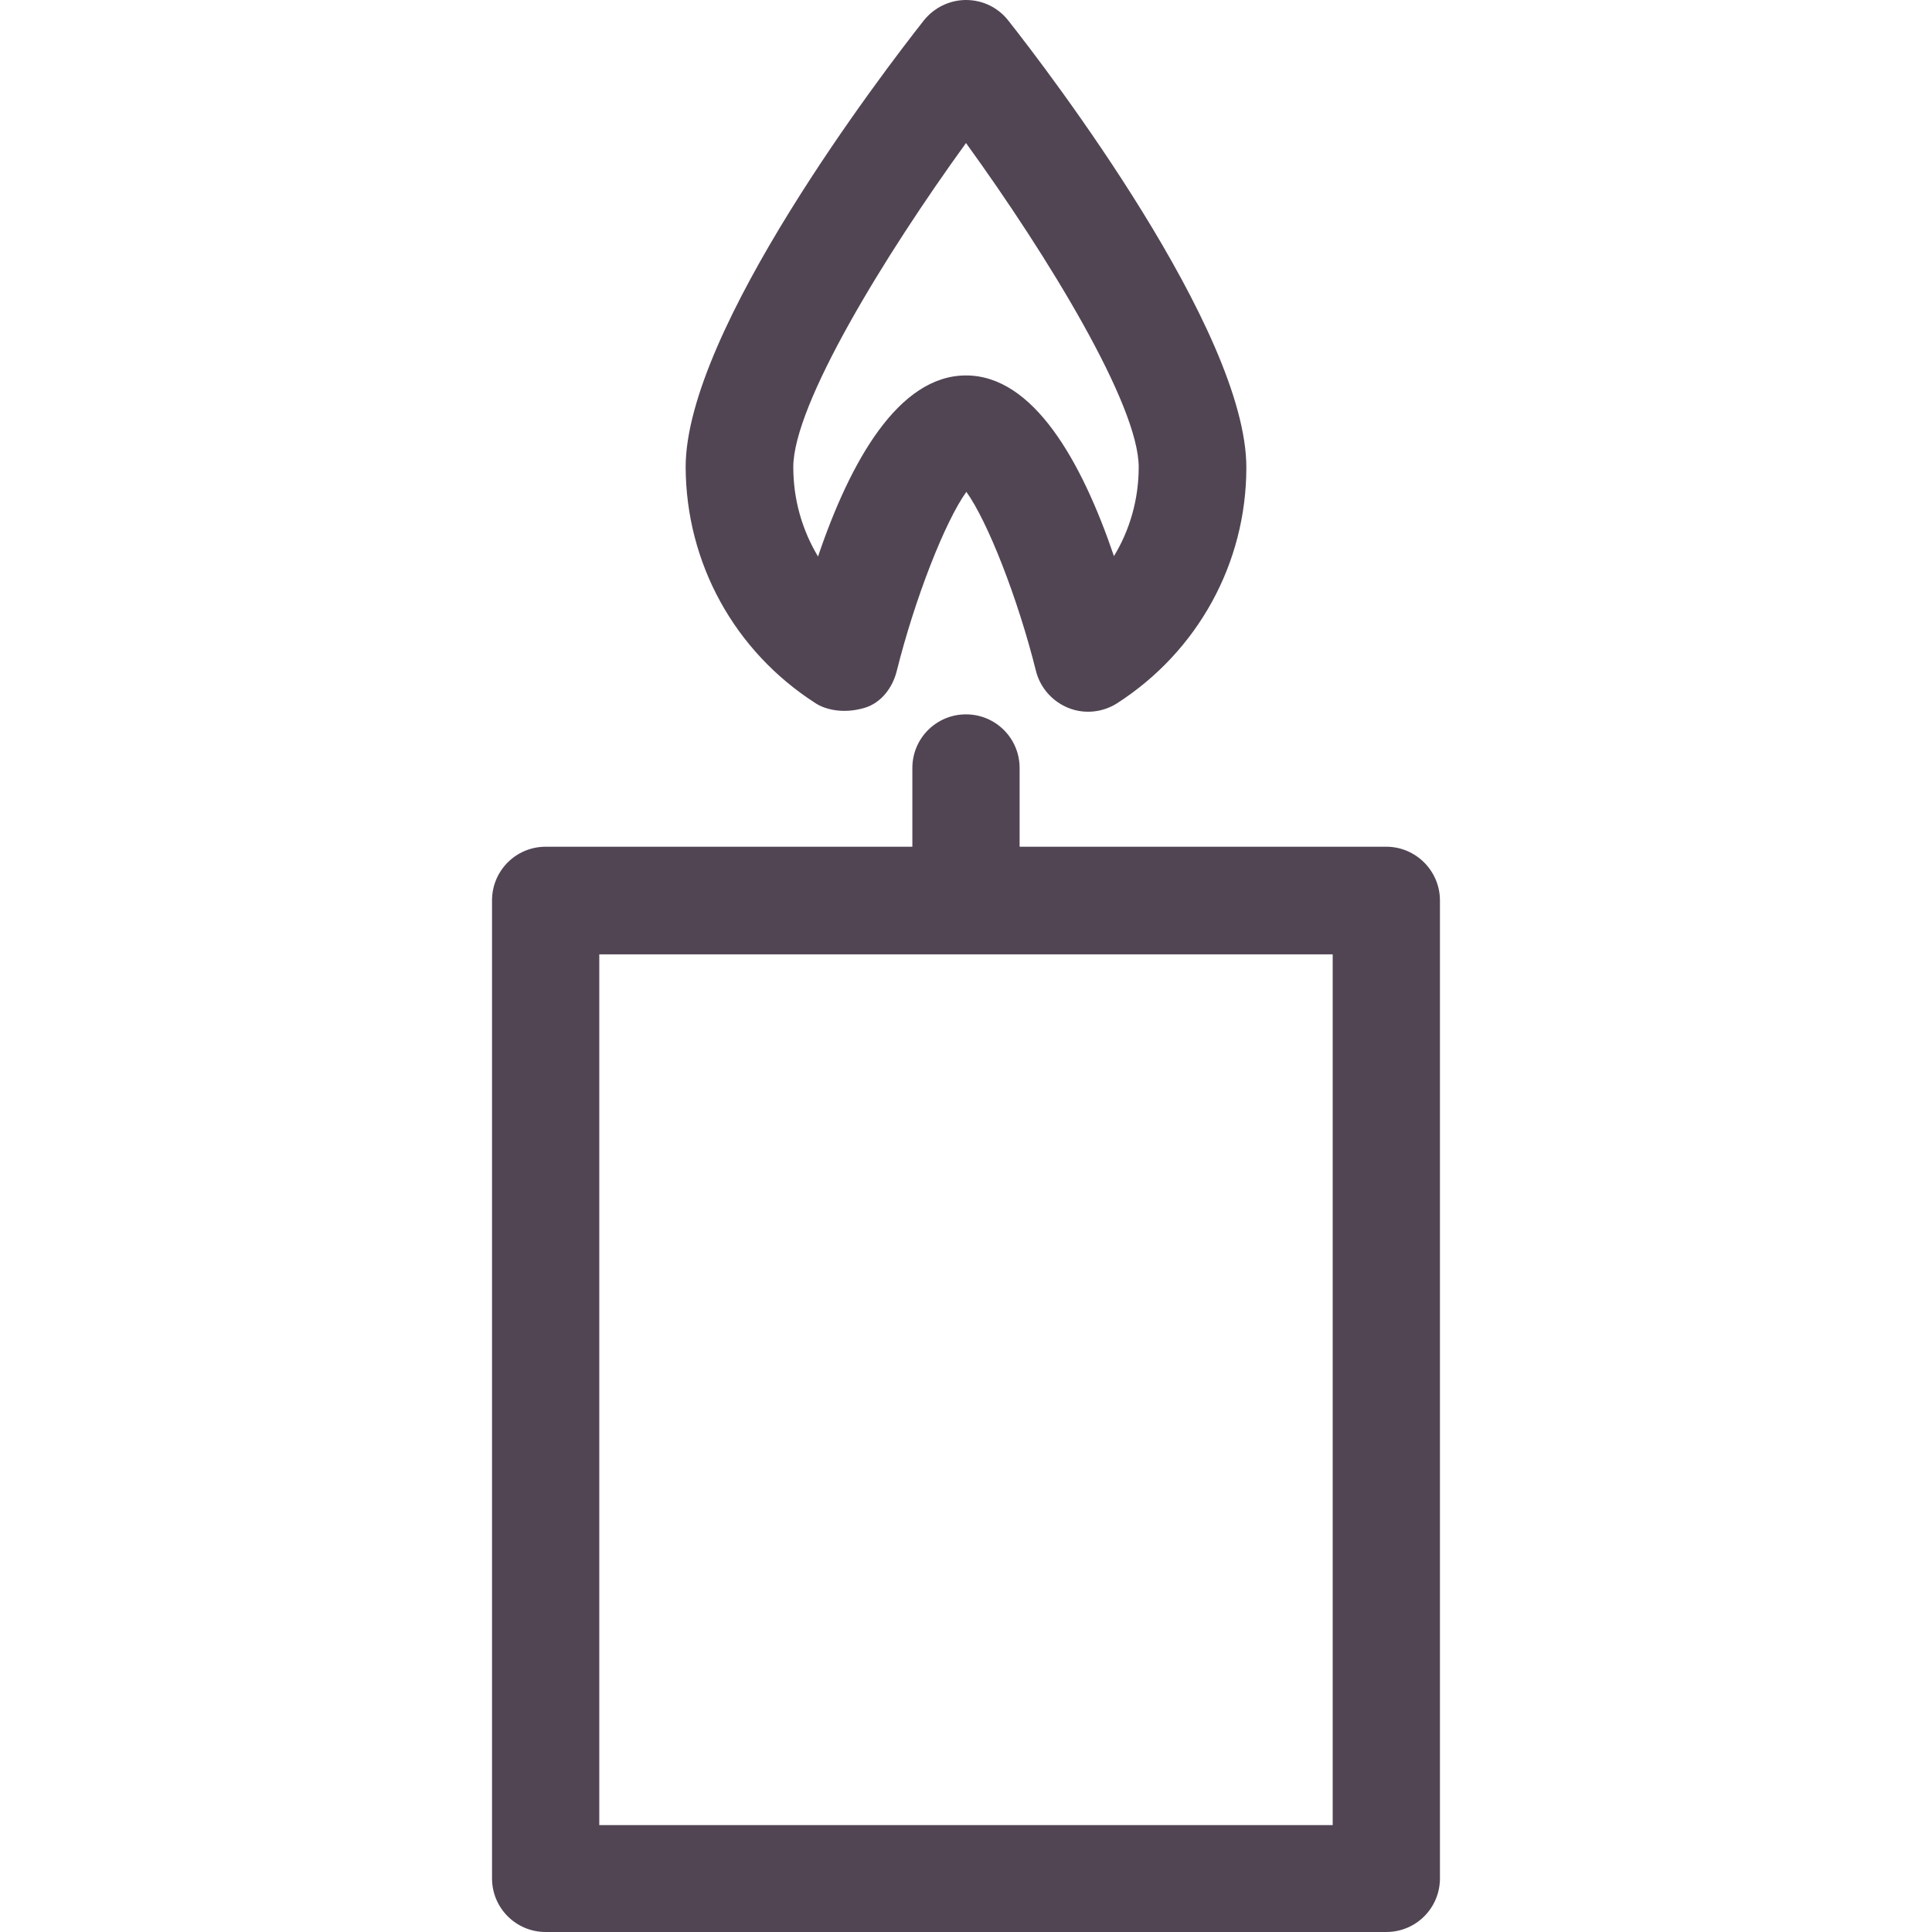 <?xml version="1.0" encoding="UTF-8"?> <svg xmlns="http://www.w3.org/2000/svg" width="64" height="64" viewBox="0 0 64 64" fill="none"><path d="M45.924 28.049H33.776V25.441C33.776 24.458 32.982 23.664 32 23.664C31.017 23.664 30.223 24.458 30.223 25.441V28.049H18.076C17.093 28.049 16.299 28.843 16.299 29.826V62.223C16.299 63.206 17.093 64 18.076 64H45.924C46.906 64 47.7 63.206 47.7 62.223V29.826C47.7 28.856 46.906 28.049 45.924 28.049ZM44.147 60.459H19.852V31.615H44.147V60.459Z" fill="#514554"></path><path d="M33.411 0.693C33.071 0.252 32.554 0 32 0C31.458 0 30.941 0.252 30.601 0.68C29.278 2.356 22.713 10.938 22.713 15.474C22.726 18.649 24.326 21.573 27.022 23.299C27.312 23.488 27.904 23.665 28.635 23.45C29.19 23.287 29.568 22.782 29.706 22.228C30.311 19.809 31.307 17.276 32.012 16.293C32.718 17.276 33.714 19.809 34.318 22.228C34.457 22.782 34.86 23.236 35.389 23.45C35.919 23.665 36.523 23.602 37.002 23.299C39.686 21.573 41.287 18.649 41.287 15.486C41.287 10.95 34.734 2.369 33.411 0.693ZM36.901 18.422C35.83 15.272 34.23 12.437 32 12.437C29.769 12.437 28.169 15.272 27.098 18.435C26.569 17.553 26.279 16.545 26.279 15.474C26.279 13.407 29.291 8.48 32 4.738C34.709 8.48 37.721 13.407 37.721 15.474C37.721 16.532 37.431 17.553 36.901 18.422Z" fill="#514554"></path></svg> 